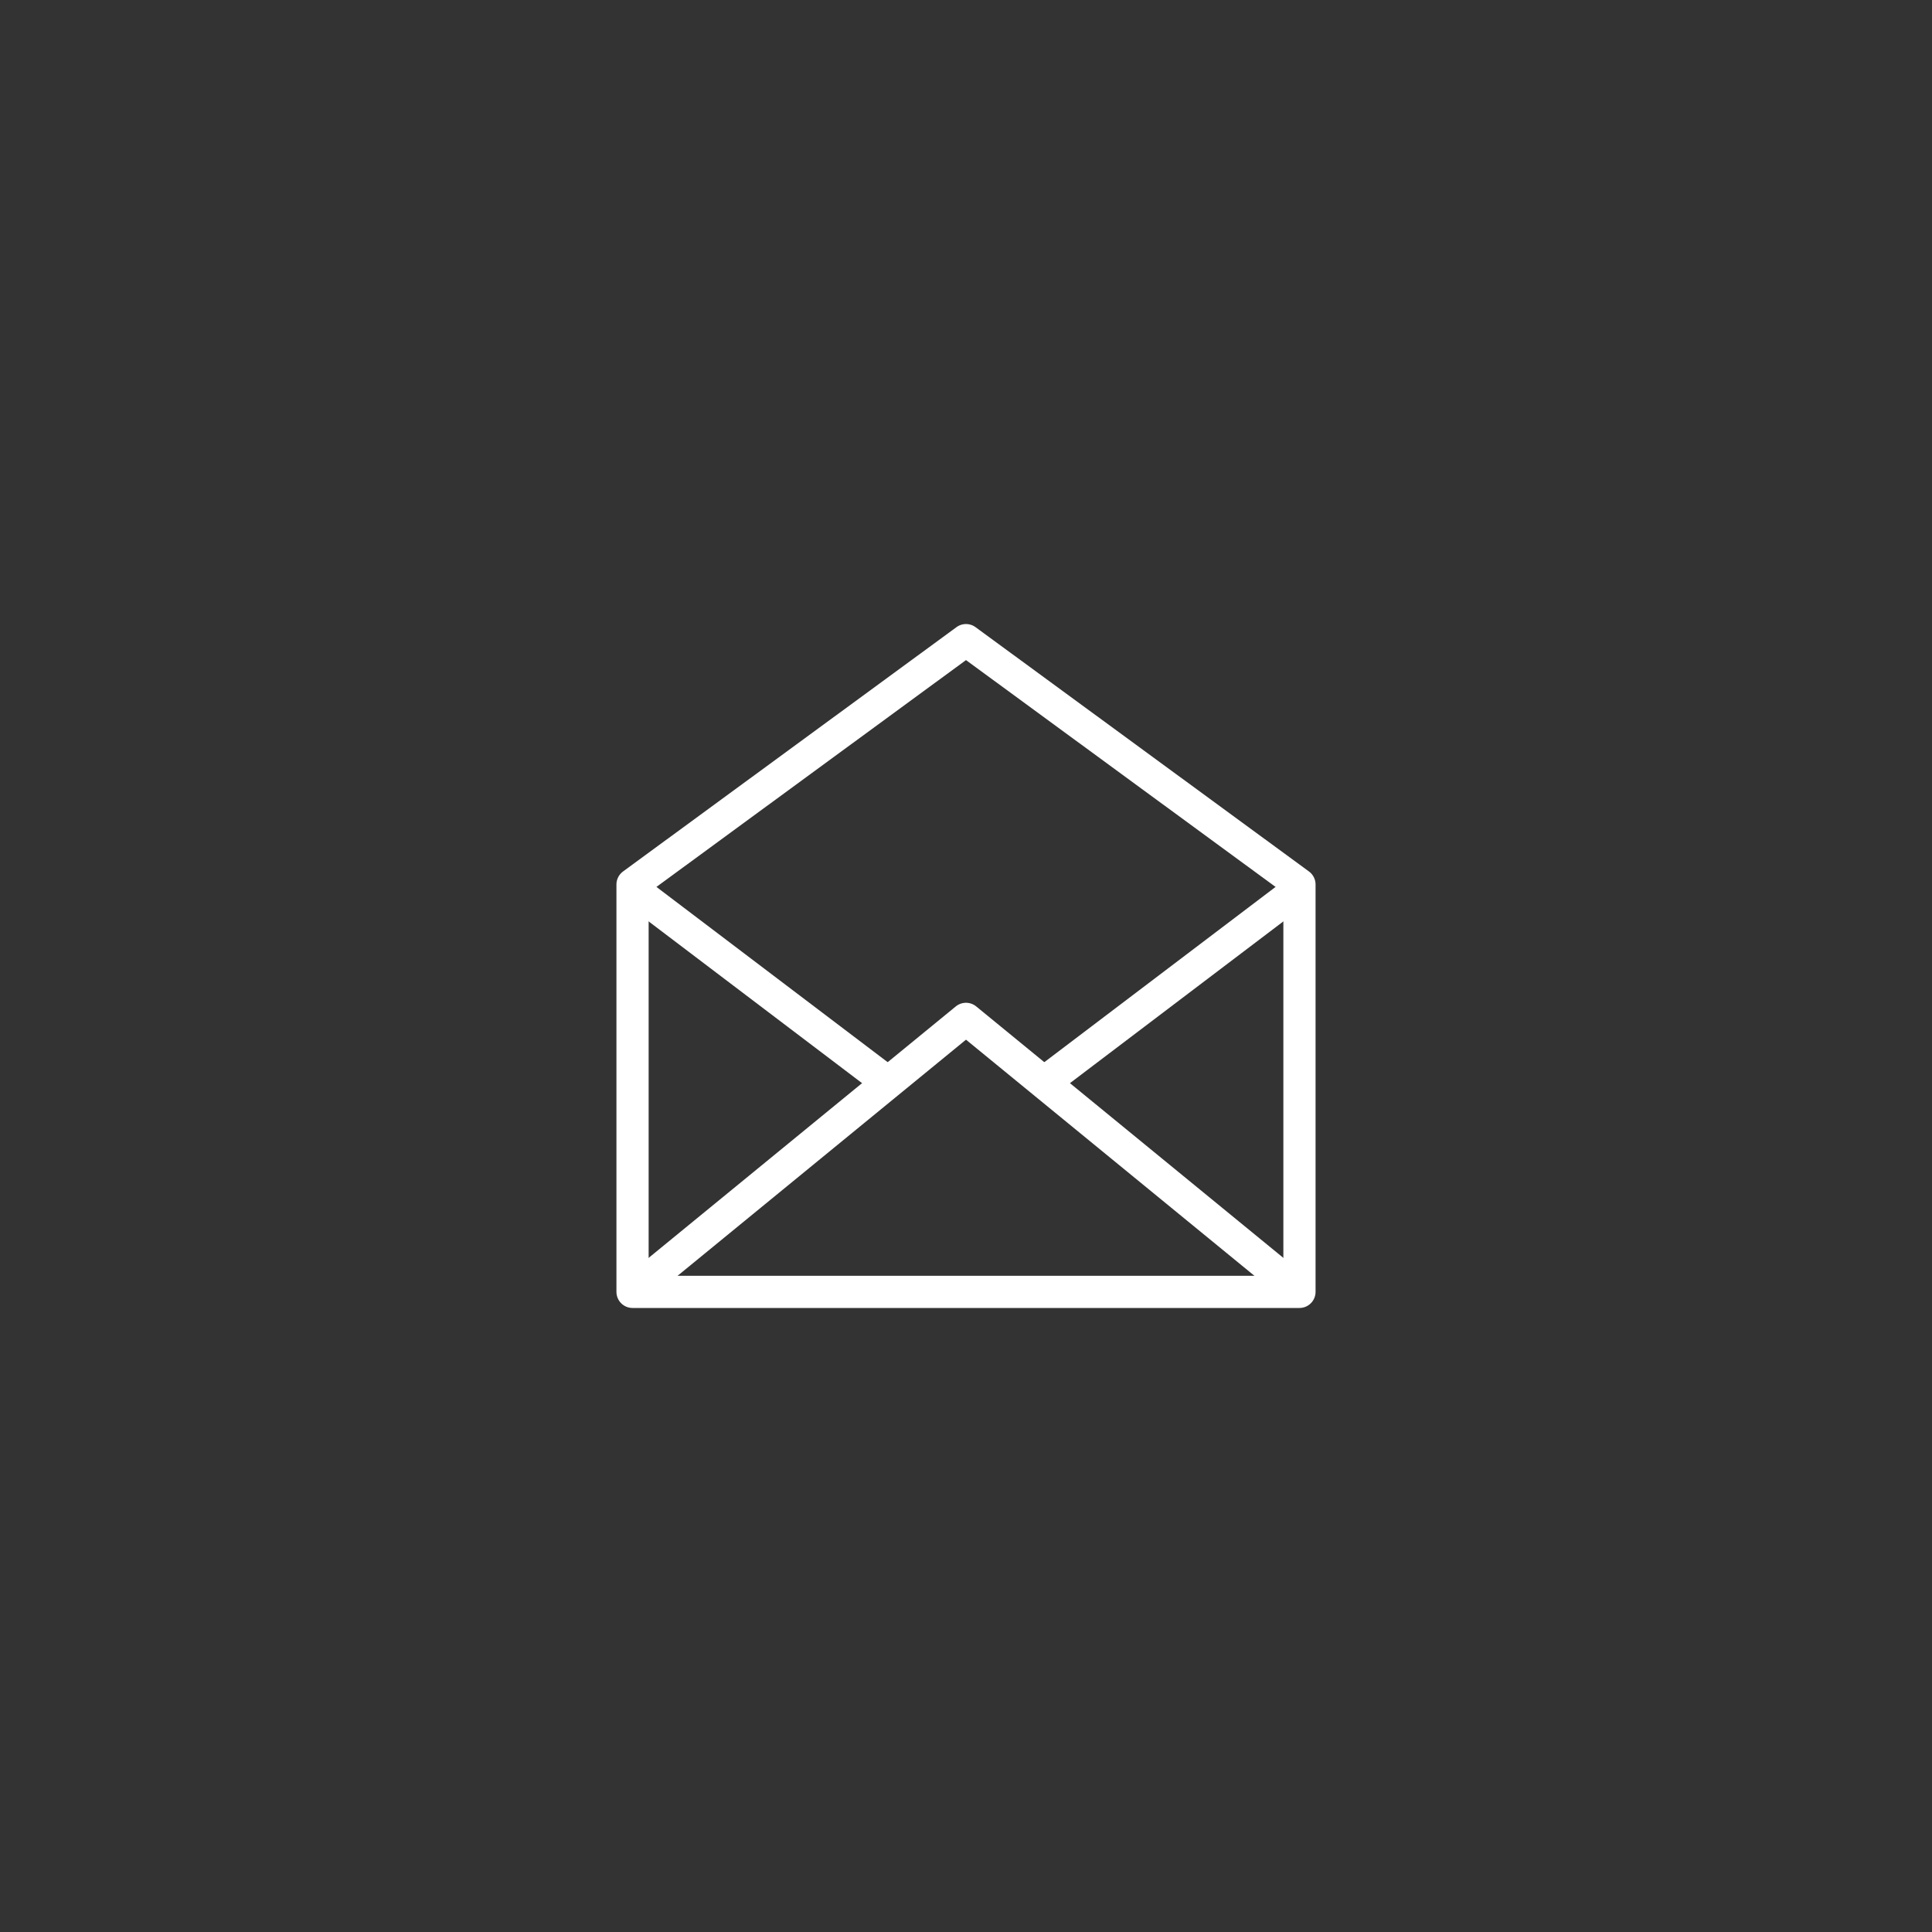 <svg id="Layer_1" data-name="Layer 1" xmlns="http://www.w3.org/2000/svg" viewBox="0 0 300 300"><rect x="0" y="0" width="300" height="300" fill="#333333" stroke="none"/><defs><style>.cls-1{fill:none;stroke:#fff;stroke-linejoin:round;stroke-width:5px;}</style></defs><title>Artboard 4</title><polygon class="cls-1" points="98.22 200.6 201.78 200.6 201.78 137.34 150 99.4 98.22 137.34 98.22 200.6 98.22 200.6"/><polyline class="cls-1" points="201.78 200.6 150 158.21 98.22 200.6"/><line class="cls-1" x1="99.31" y1="138.87" x2="136.98" y2="167.42"/><line class="cls-1" x1="200.69" y1="138.87" x2="163.02" y2="167.42"/></svg>